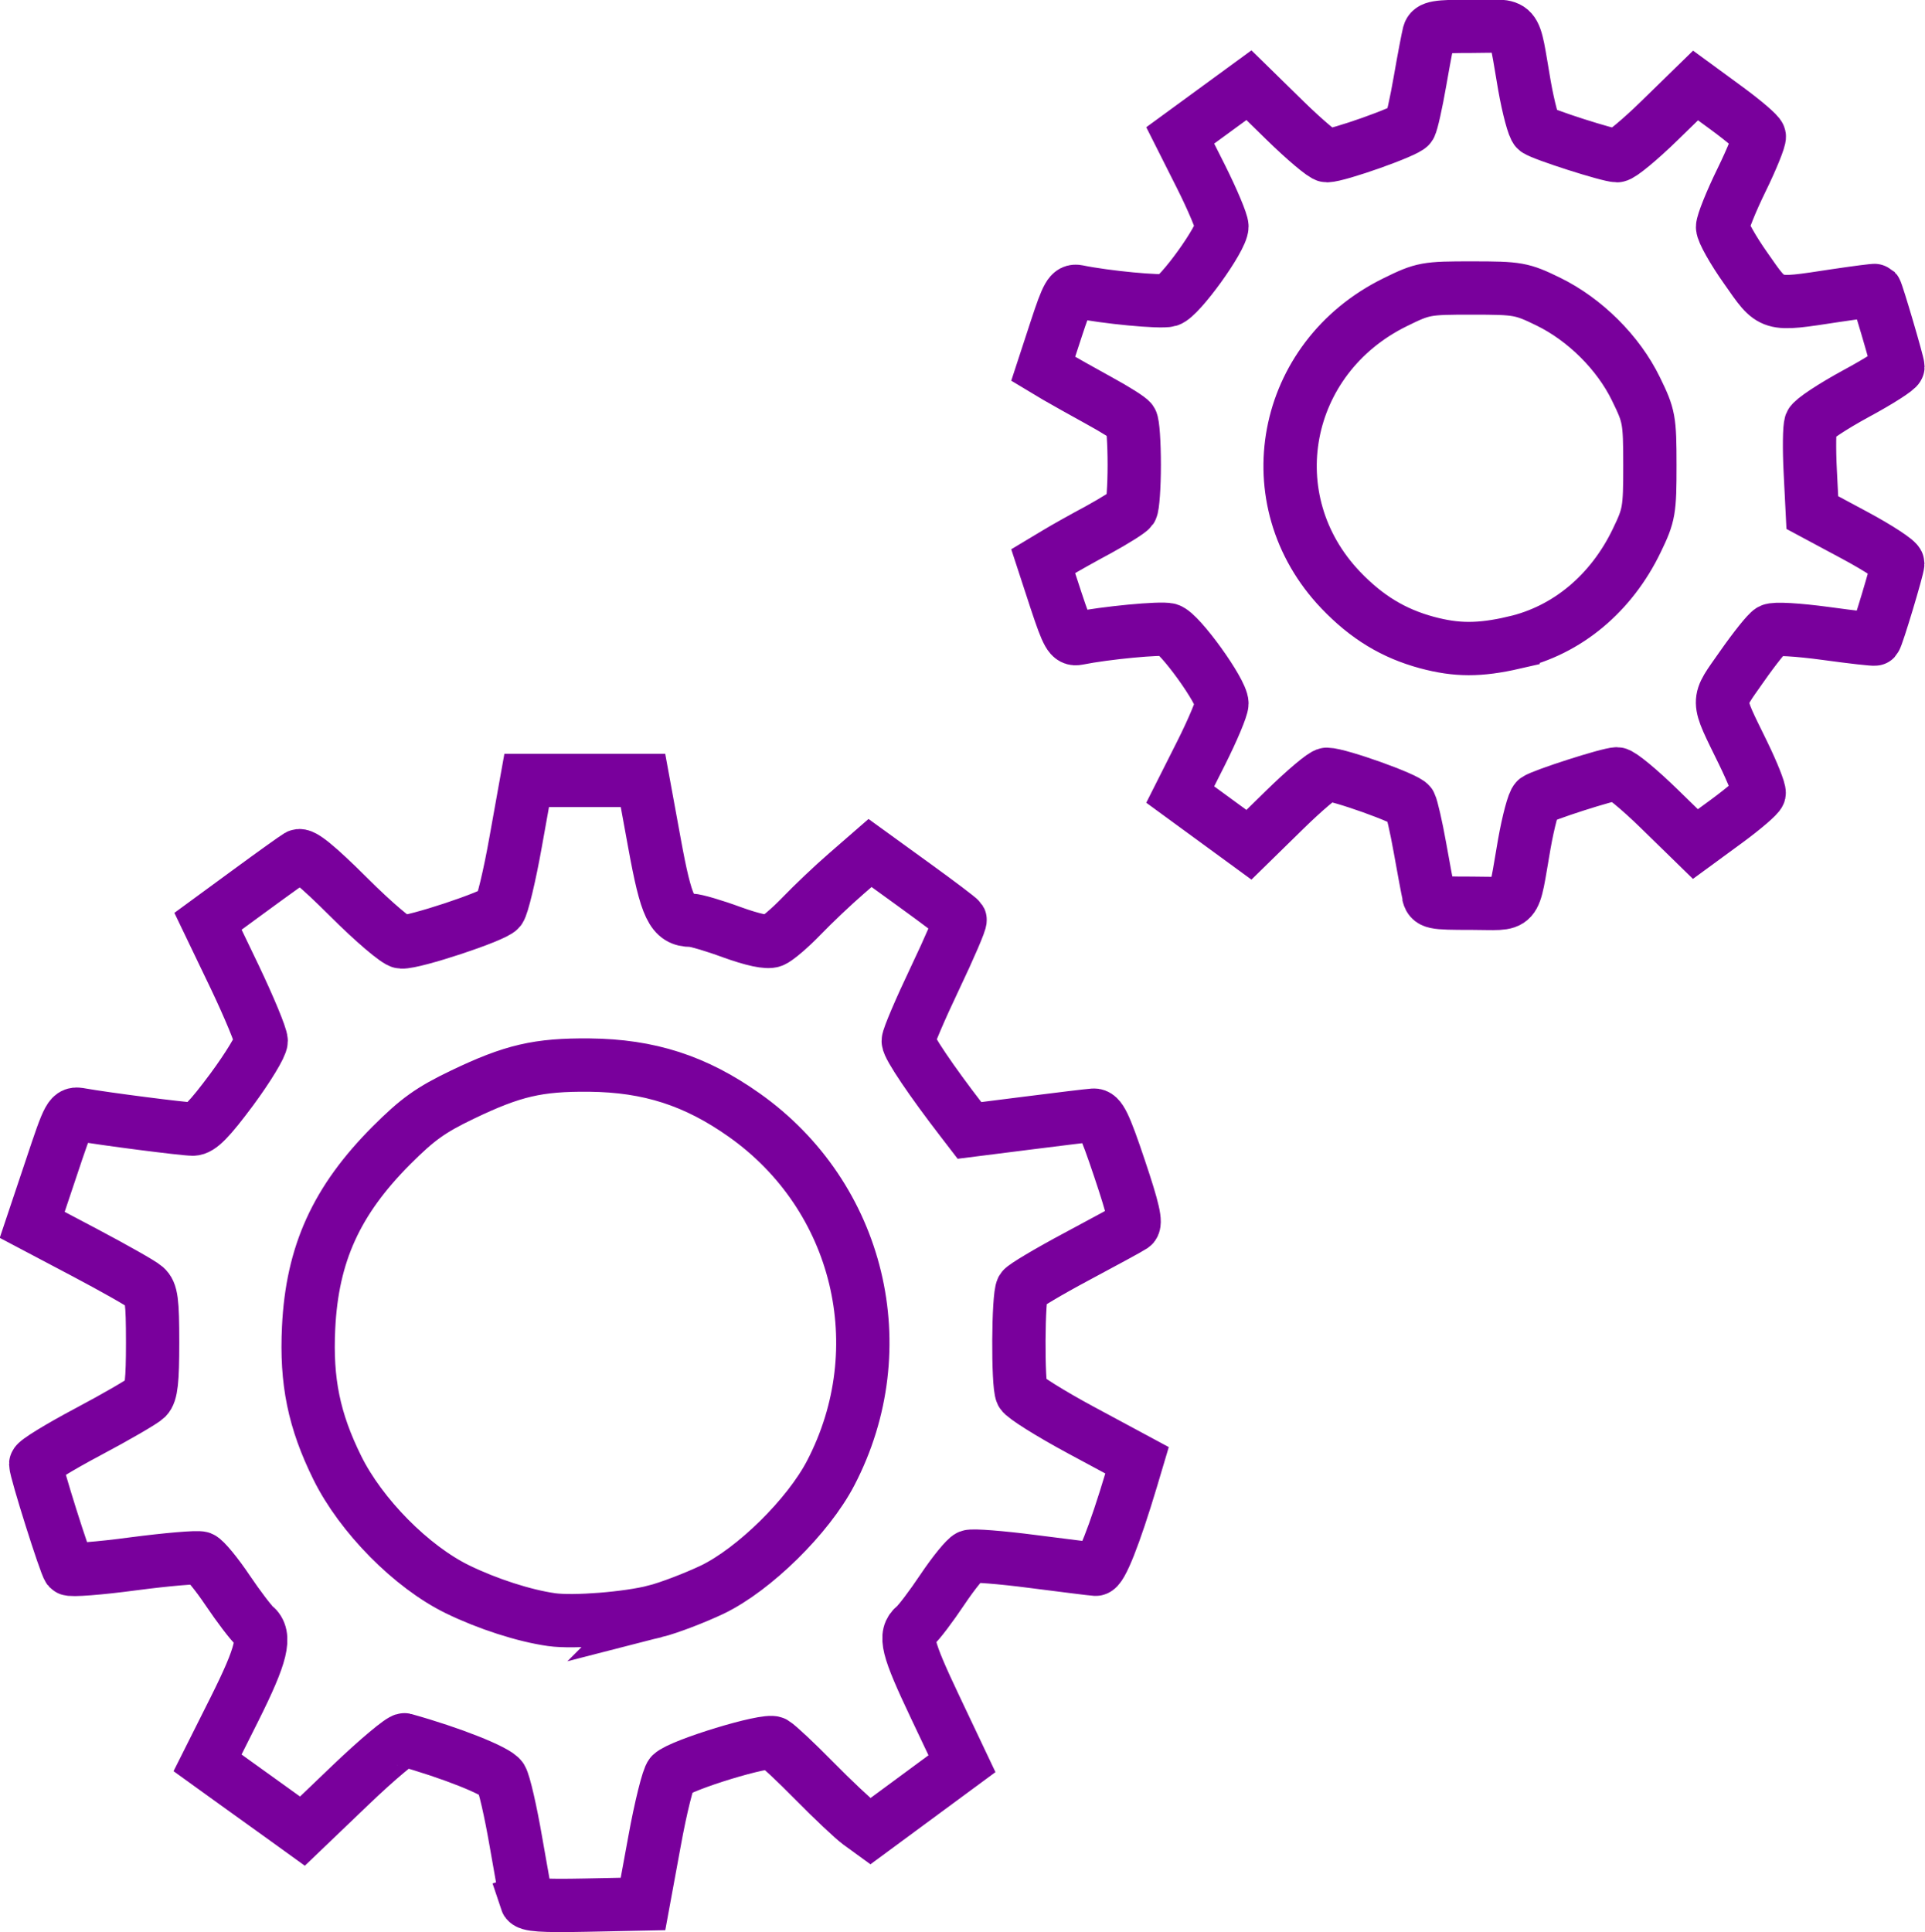 <?xml version="1.0" encoding="UTF-8" standalone="no"?>
<!-- Created with Inkscape (http://www.inkscape.org/) -->

<svg
   width="49.539"
   height="49.722"
   viewBox="0 0 13.107 13.156"
   version="1.1"
   id="svg5"
   xml:space="preserve"
   xmlns="http://www.w3.org/2000/svg"
   xmlns:svg="http://www.w3.org/2000/svg"><defs
     id="defs2" /><g
     id="layer1"
     transform="translate(-357.273,-312.449)"><path
       style="fill:none;fill-opacity:1;stroke:#79009c;stroke-width:0.363;stroke-dasharray:none;stroke-opacity:1"
       d="m 360.86,325.392 c -0.007,-0.02 -0.04,-0.203 -0.075,-0.406 -0.035,-0.203 -0.079,-0.396 -0.099,-0.429 -0.03,-0.05 -0.343,-0.174 -0.659,-0.262 -0.019,-0.005 -0.183,0.132 -0.365,0.306 l -0.33,0.316 -0.133,-0.096 c -0.073,-0.052 -0.219,-0.157 -0.323,-0.232 l -0.19,-0.137 0.183,-0.365 c 0.187,-0.374 0.218,-0.501 0.137,-0.568 -0.025,-0.021 -0.108,-0.13 -0.183,-0.241 -0.075,-0.112 -0.157,-0.211 -0.181,-0.22 -0.024,-0.009 -0.232,0.009 -0.462,0.039 -0.23,0.031 -0.428,0.046 -0.439,0.034 -0.022,-0.024 -0.225,-0.666 -0.225,-0.714 0,-0.017 0.16,-0.115 0.356,-0.219 0.196,-0.104 0.375,-0.208 0.398,-0.231 0.033,-0.033 0.042,-0.118 0.042,-0.377 0,-0.283 -0.008,-0.341 -0.05,-0.378 -0.027,-0.024 -0.212,-0.128 -0.41,-0.233 l -0.36,-0.19 0.128,-0.382 c 0.125,-0.375 0.129,-0.382 0.204,-0.368 0.156,0.028 0.7,0.098 0.762,0.098 0.049,0 0.114,-0.067 0.265,-0.27 0.11,-0.149 0.2,-0.297 0.2,-0.33 0,-0.033 -0.082,-0.23 -0.181,-0.438 l -0.181,-0.377 0.288,-0.211 c 0.158,-0.116 0.305,-0.221 0.327,-0.234 0.027,-0.016 0.129,0.067 0.343,0.28 0.167,0.167 0.329,0.305 0.359,0.306 0.087,0.005 0.63,-0.175 0.668,-0.221 0.019,-0.023 0.069,-0.23 0.11,-0.461 l 0.075,-0.418 h 0.396 0.396 l 0.078,0.426 c 0.081,0.444 0.121,0.526 0.251,0.526 0.029,0 0.153,0.036 0.275,0.081 0.144,0.052 0.242,0.073 0.278,0.059 0.031,-0.012 0.12,-0.088 0.198,-0.169 0.078,-0.081 0.215,-0.211 0.304,-0.288 l 0.162,-0.141 0.301,0.218 c 0.166,0.12 0.306,0.226 0.312,0.236 0.006,0.01 -0.071,0.189 -0.171,0.399 -0.1,0.21 -0.182,0.402 -0.182,0.427 0,0.039 0.158,0.273 0.364,0.54 l 0.053,0.069 0.396,-0.05 c 0.218,-0.028 0.42,-0.052 0.449,-0.054 0.044,-0.003 0.075,0.06 0.177,0.364 0.094,0.28 0.115,0.374 0.089,0.391 -0.019,0.013 -0.192,0.107 -0.383,0.209 -0.191,0.102 -0.357,0.201 -0.368,0.219 -0.029,0.047 -0.032,0.65 -0.004,0.709 0.013,0.026 0.194,0.14 0.404,0.253 l 0.381,0.205 -0.039,0.131 c -0.115,0.383 -0.206,0.614 -0.243,0.611 -0.022,-10e-4 -0.215,-0.026 -0.429,-0.053 -0.214,-0.028 -0.408,-0.043 -0.431,-0.034 -0.023,0.009 -0.106,0.11 -0.183,0.225 -0.077,0.115 -0.161,0.226 -0.187,0.247 -0.076,0.063 -0.055,0.148 0.137,0.553 l 0.183,0.386 -0.312,0.23 -0.312,0.23 -0.077,-0.056 c -0.042,-0.031 -0.179,-0.16 -0.304,-0.287 -0.125,-0.127 -0.249,-0.243 -0.275,-0.258 -0.052,-0.029 -0.632,0.148 -0.7,0.213 -0.02,0.019 -0.072,0.226 -0.114,0.459 l -0.078,0.424 -0.391,0.008 c -0.298,0.006 -0.394,-6.7e-4 -0.403,-0.028 z m 0.872,-1.971 c 0.098,-0.025 0.274,-0.093 0.392,-0.149 0.285,-0.138 0.652,-0.499 0.805,-0.793 0.444,-0.852 0.195,-1.883 -0.588,-2.437 -0.332,-0.235 -0.648,-0.337 -1.056,-0.341 -0.349,-0.003 -0.521,0.037 -0.863,0.201 -0.217,0.104 -0.306,0.168 -0.484,0.346 -0.375,0.376 -0.54,0.739 -0.564,1.242 -0.018,0.365 0.037,0.632 0.195,0.952 0.161,0.327 0.507,0.677 0.82,0.829 0.203,0.099 0.454,0.18 0.64,0.206 0.149,0.021 0.518,-0.008 0.703,-0.056 z m 5.269,-4.882 c -0.008,-0.035 -0.035,-0.179 -0.06,-0.32 -0.025,-0.141 -0.056,-0.273 -0.067,-0.295 -0.02,-0.037 -0.482,-0.202 -0.567,-0.203 -0.022,-2e-4 -0.15,0.108 -0.285,0.24 l -0.245,0.24 -0.234,-0.171 -0.234,-0.171 0.142,-0.282 c 0.078,-0.155 0.142,-0.307 0.142,-0.338 0,-0.082 -0.288,-0.481 -0.362,-0.502 -0.054,-0.015 -0.432,0.021 -0.62,0.059 -0.051,0.01 -0.069,-0.022 -0.147,-0.257 l -0.088,-0.269 0.09,-0.054 c 0.049,-0.03 0.179,-0.103 0.289,-0.162 0.109,-0.06 0.208,-0.122 0.22,-0.139 0.011,-0.017 0.021,-0.152 0.021,-0.3 0,-0.149 -0.009,-0.284 -0.021,-0.3 -0.011,-0.017 -0.11,-0.079 -0.22,-0.139 -0.109,-0.06 -0.239,-0.133 -0.289,-0.162 l -0.09,-0.054 0.088,-0.269 c 0.077,-0.235 0.096,-0.267 0.147,-0.257 0.188,0.039 0.566,0.075 0.62,0.059 0.074,-0.021 0.362,-0.42 0.362,-0.502 0,-0.03 -0.064,-0.182 -0.142,-0.338 l -0.142,-0.282 0.234,-0.171 0.234,-0.171 0.245,0.24 c 0.135,0.132 0.263,0.24 0.285,0.24 0.077,0 0.545,-0.166 0.566,-0.201 0.012,-0.02 0.043,-0.158 0.069,-0.308 0.026,-0.15 0.054,-0.295 0.061,-0.322 0.012,-0.043 0.051,-0.05 0.293,-0.05 0.321,0 0.278,-0.049 0.357,0.404 0.027,0.152 0.063,0.287 0.081,0.301 0.043,0.032 0.493,0.176 0.55,0.176 0.024,0 0.155,-0.108 0.289,-0.239 l 0.245,-0.239 0.213,0.156 c 0.117,0.086 0.217,0.171 0.221,0.19 0.004,0.018 -0.05,0.153 -0.121,0.298 -0.071,0.145 -0.129,0.29 -0.129,0.32 0,0.031 0.071,0.158 0.159,0.282 0.182,0.26 0.159,0.253 0.608,0.185 0.148,-0.022 0.271,-0.038 0.274,-0.035 0.011,0.012 0.153,0.494 0.153,0.52 0,0.015 -0.129,0.098 -0.287,0.183 -0.158,0.086 -0.296,0.177 -0.306,0.203 -0.01,0.026 -0.012,0.173 -0.004,0.327 l 0.014,0.279 0.291,0.156 c 0.16,0.086 0.291,0.172 0.291,0.191 0,0.032 -0.14,0.498 -0.155,0.514 -0.003,0.004 -0.155,-0.013 -0.336,-0.038 -0.193,-0.026 -0.348,-0.035 -0.373,-0.021 -0.024,0.013 -0.113,0.125 -0.199,0.248 -0.175,0.251 -0.176,0.206 0.009,0.586 0.065,0.133 0.114,0.257 0.11,0.275 -0.004,0.018 -0.104,0.104 -0.221,0.19 l -0.213,0.156 -0.245,-0.239 c -0.135,-0.132 -0.265,-0.239 -0.289,-0.239 -0.057,0 -0.507,0.145 -0.55,0.176 -0.018,0.013 -0.054,0.149 -0.081,0.301 -0.08,0.454 -0.036,0.404 -0.359,0.404 -0.268,0 -0.281,-0.003 -0.295,-0.064 z m 0.582,-1.715 c 0.359,-0.082 0.661,-0.333 0.835,-0.695 0.084,-0.174 0.089,-0.204 0.089,-0.512 -2.3e-4,-0.312 -0.005,-0.336 -0.095,-0.52 -0.12,-0.247 -0.348,-0.473 -0.598,-0.595 -0.179,-0.087 -0.205,-0.092 -0.516,-0.092 -0.316,-2.3e-4 -0.335,0.003 -0.526,0.097 -0.772,0.379 -0.955,1.347 -0.37,1.96 0.176,0.184 0.358,0.295 0.587,0.357 0.202,0.054 0.356,0.055 0.594,3.8e-4 z"
       id="path67697" /></g></svg>

